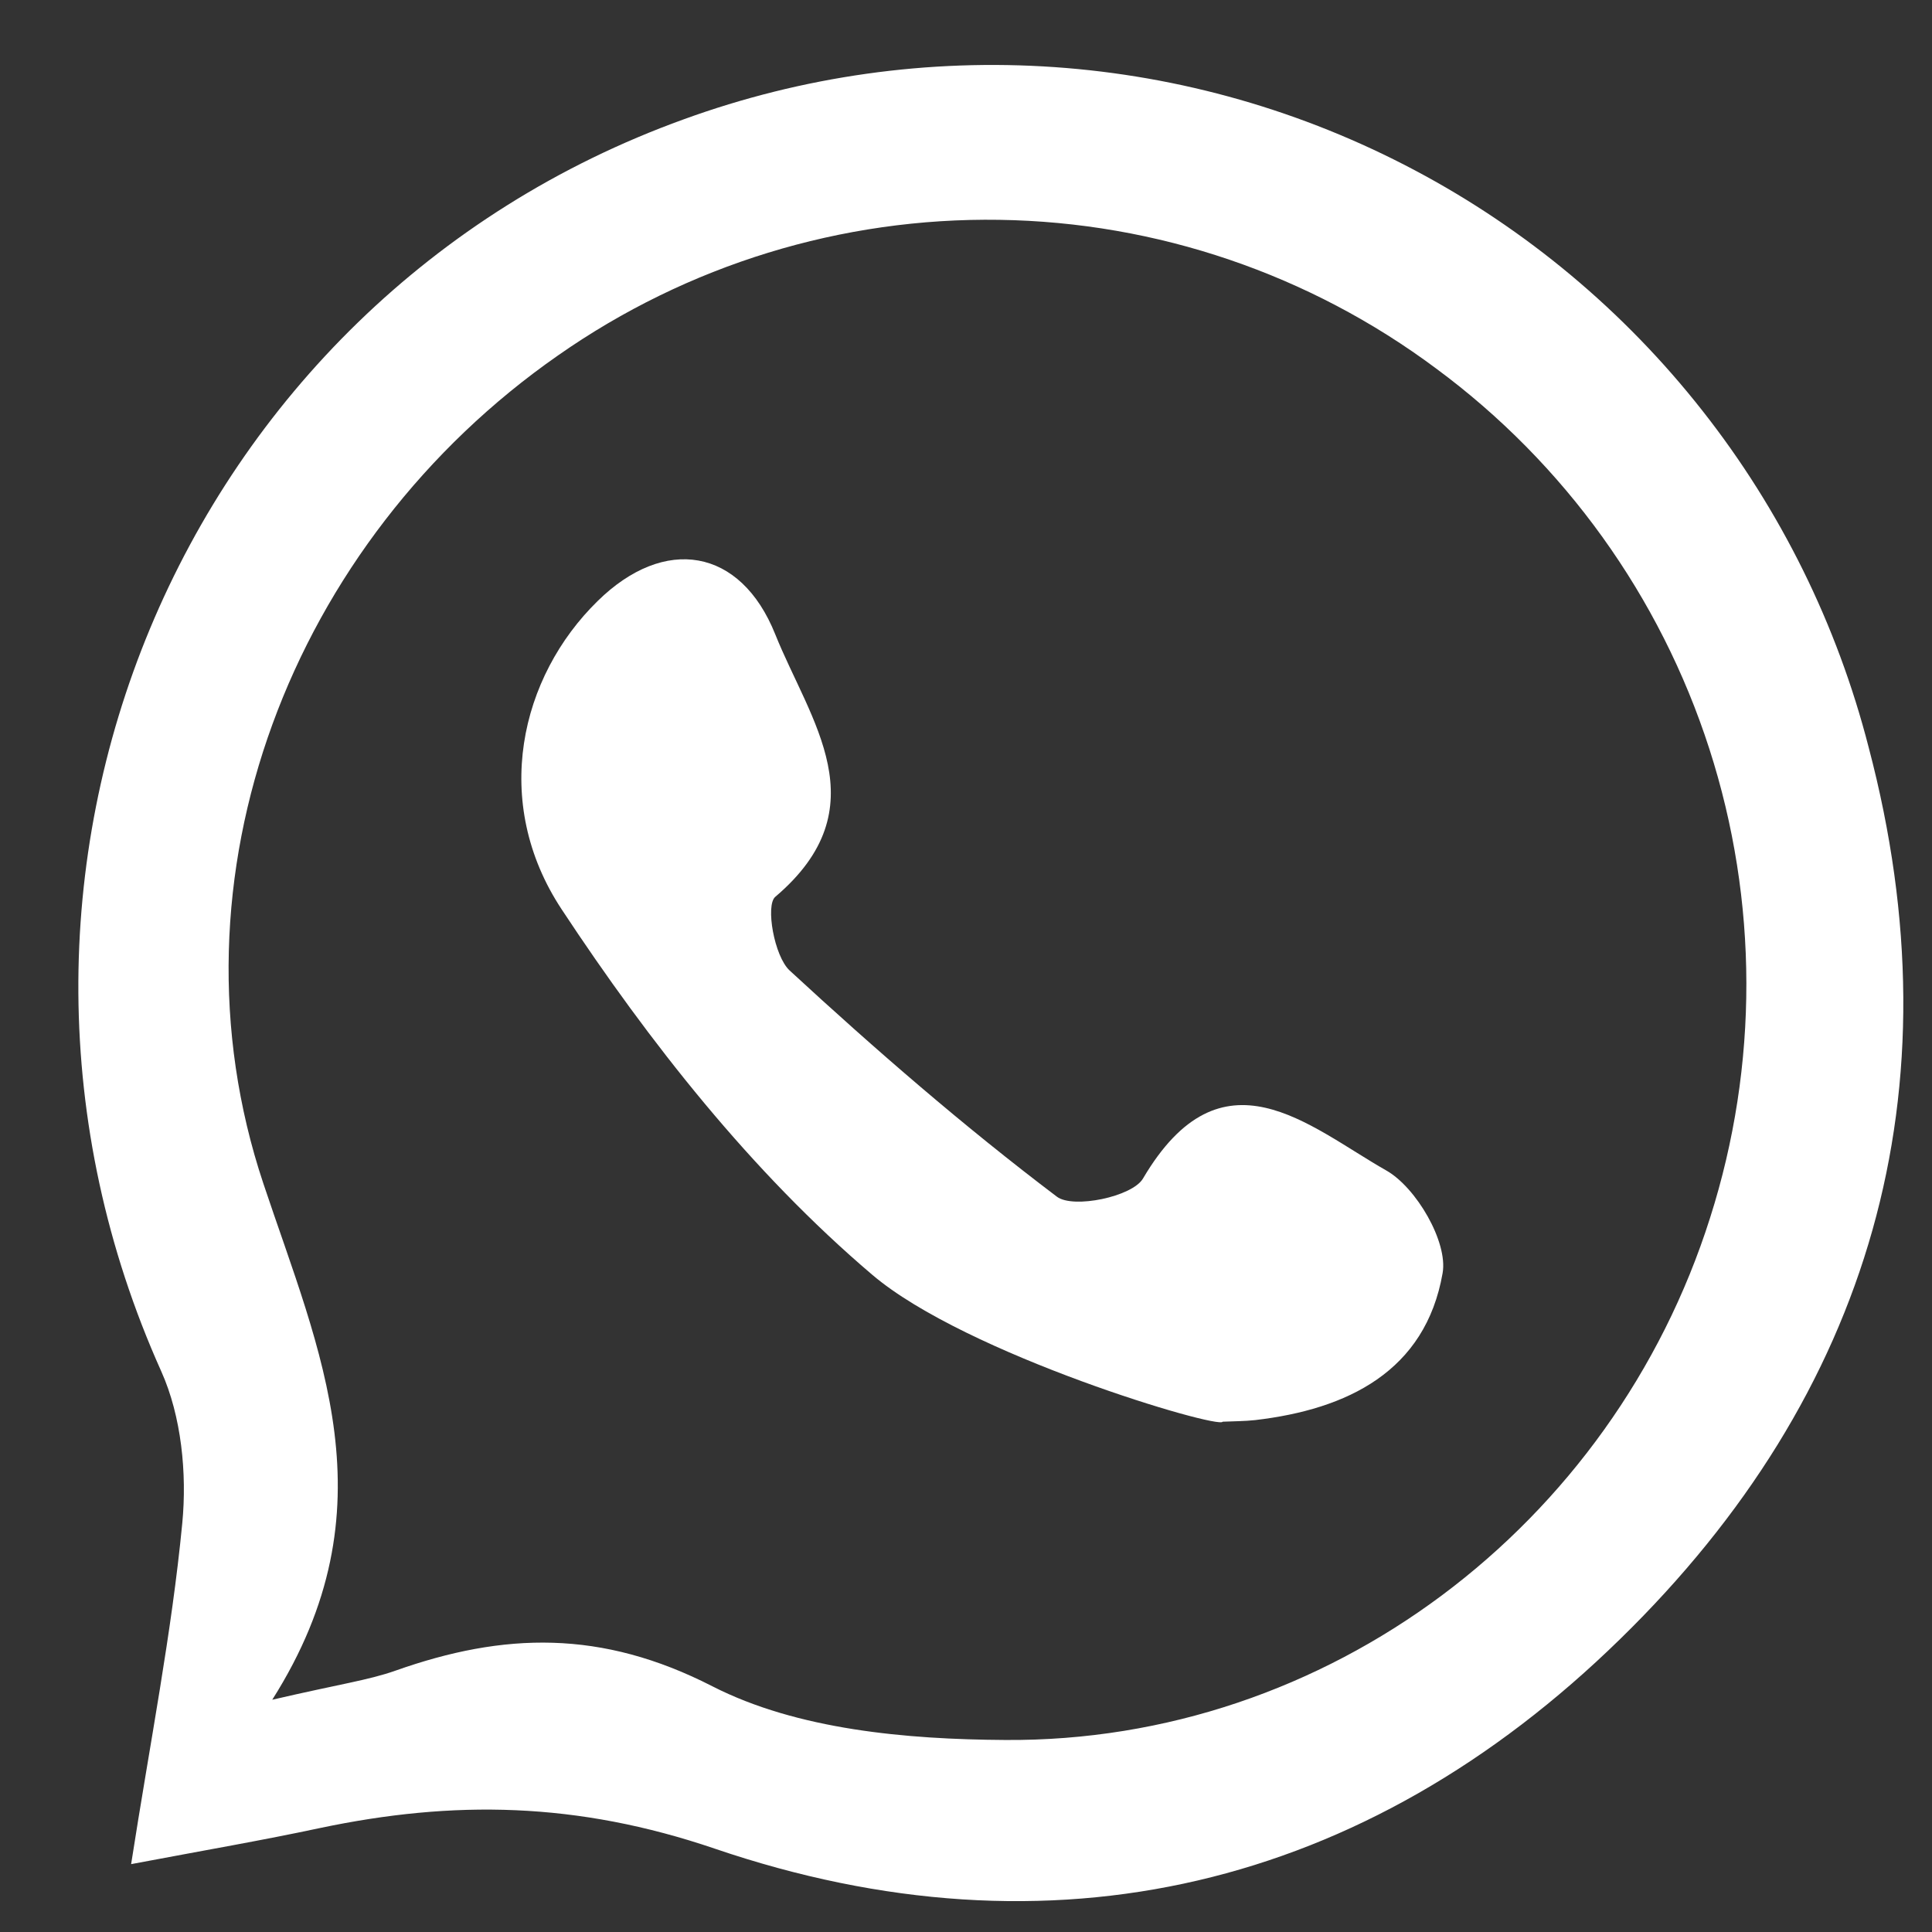 <svg width="23" height="23" viewBox="0 0 23 23" fill="none" xmlns="http://www.w3.org/2000/svg">
<rect x="0" y="0" width="23" height="23" fill="#333333" stroke="none"/>
<path d="M1.561 22.192C1.787 20.74 2.044 19.443 2.17 18.133C2.227 17.541 2.16 16.861 1.92 16.326C-0.719 10.451 2.127 3.592 8.141 1.42C9.553 0.907 11.056 0.695 12.554 0.799C14.052 0.903 15.511 1.321 16.839 2.025C18.167 2.728 19.334 3.703 20.265 4.887C21.197 6.07 21.871 7.436 22.246 8.897C23.323 12.982 22.276 16.596 19.287 19.513C16.247 22.485 12.513 23.372 8.51 22.008C6.868 21.449 5.397 21.428 3.806 21.763C3.137 21.906 2.464 22.022 1.561 22.192ZM3.241 20.235C4.046 20.048 4.388 20.002 4.707 19.889C5.998 19.432 7.159 19.398 8.481 20.075C9.493 20.592 10.792 20.707 11.964 20.714C15.803 20.743 19.198 18.166 20.359 14.495C20.937 12.68 20.934 10.727 20.349 8.914C19.764 7.1 18.626 5.517 17.098 4.388C15.591 3.264 13.772 2.645 11.897 2.617C10.021 2.588 8.184 3.153 6.645 4.23C3.468 6.442 1.92 10.447 3.135 14.089C3.802 16.089 4.689 17.95 3.241 20.235Z" fill="white"/>
<path d="M10.383 15.175C8.949 13.956 7.73 12.408 6.686 10.825C5.842 9.546 6.192 8.057 7.116 7.154C7.911 6.374 8.816 6.52 9.229 7.551C9.642 8.581 10.485 9.611 9.229 10.677C9.112 10.777 9.216 11.384 9.401 11.554C10.423 12.497 11.476 13.41 12.583 14.247C12.776 14.392 13.48 14.247 13.607 14.03C14.546 12.436 15.577 13.408 16.503 13.934C16.86 14.136 17.239 14.786 17.174 15.156C16.97 16.326 16.041 16.778 14.941 16.906C14.814 16.92 14.685 16.919 14.556 16.925C14.51 17.017 11.498 16.125 10.383 15.175Z" fill="white"/>
</svg>
